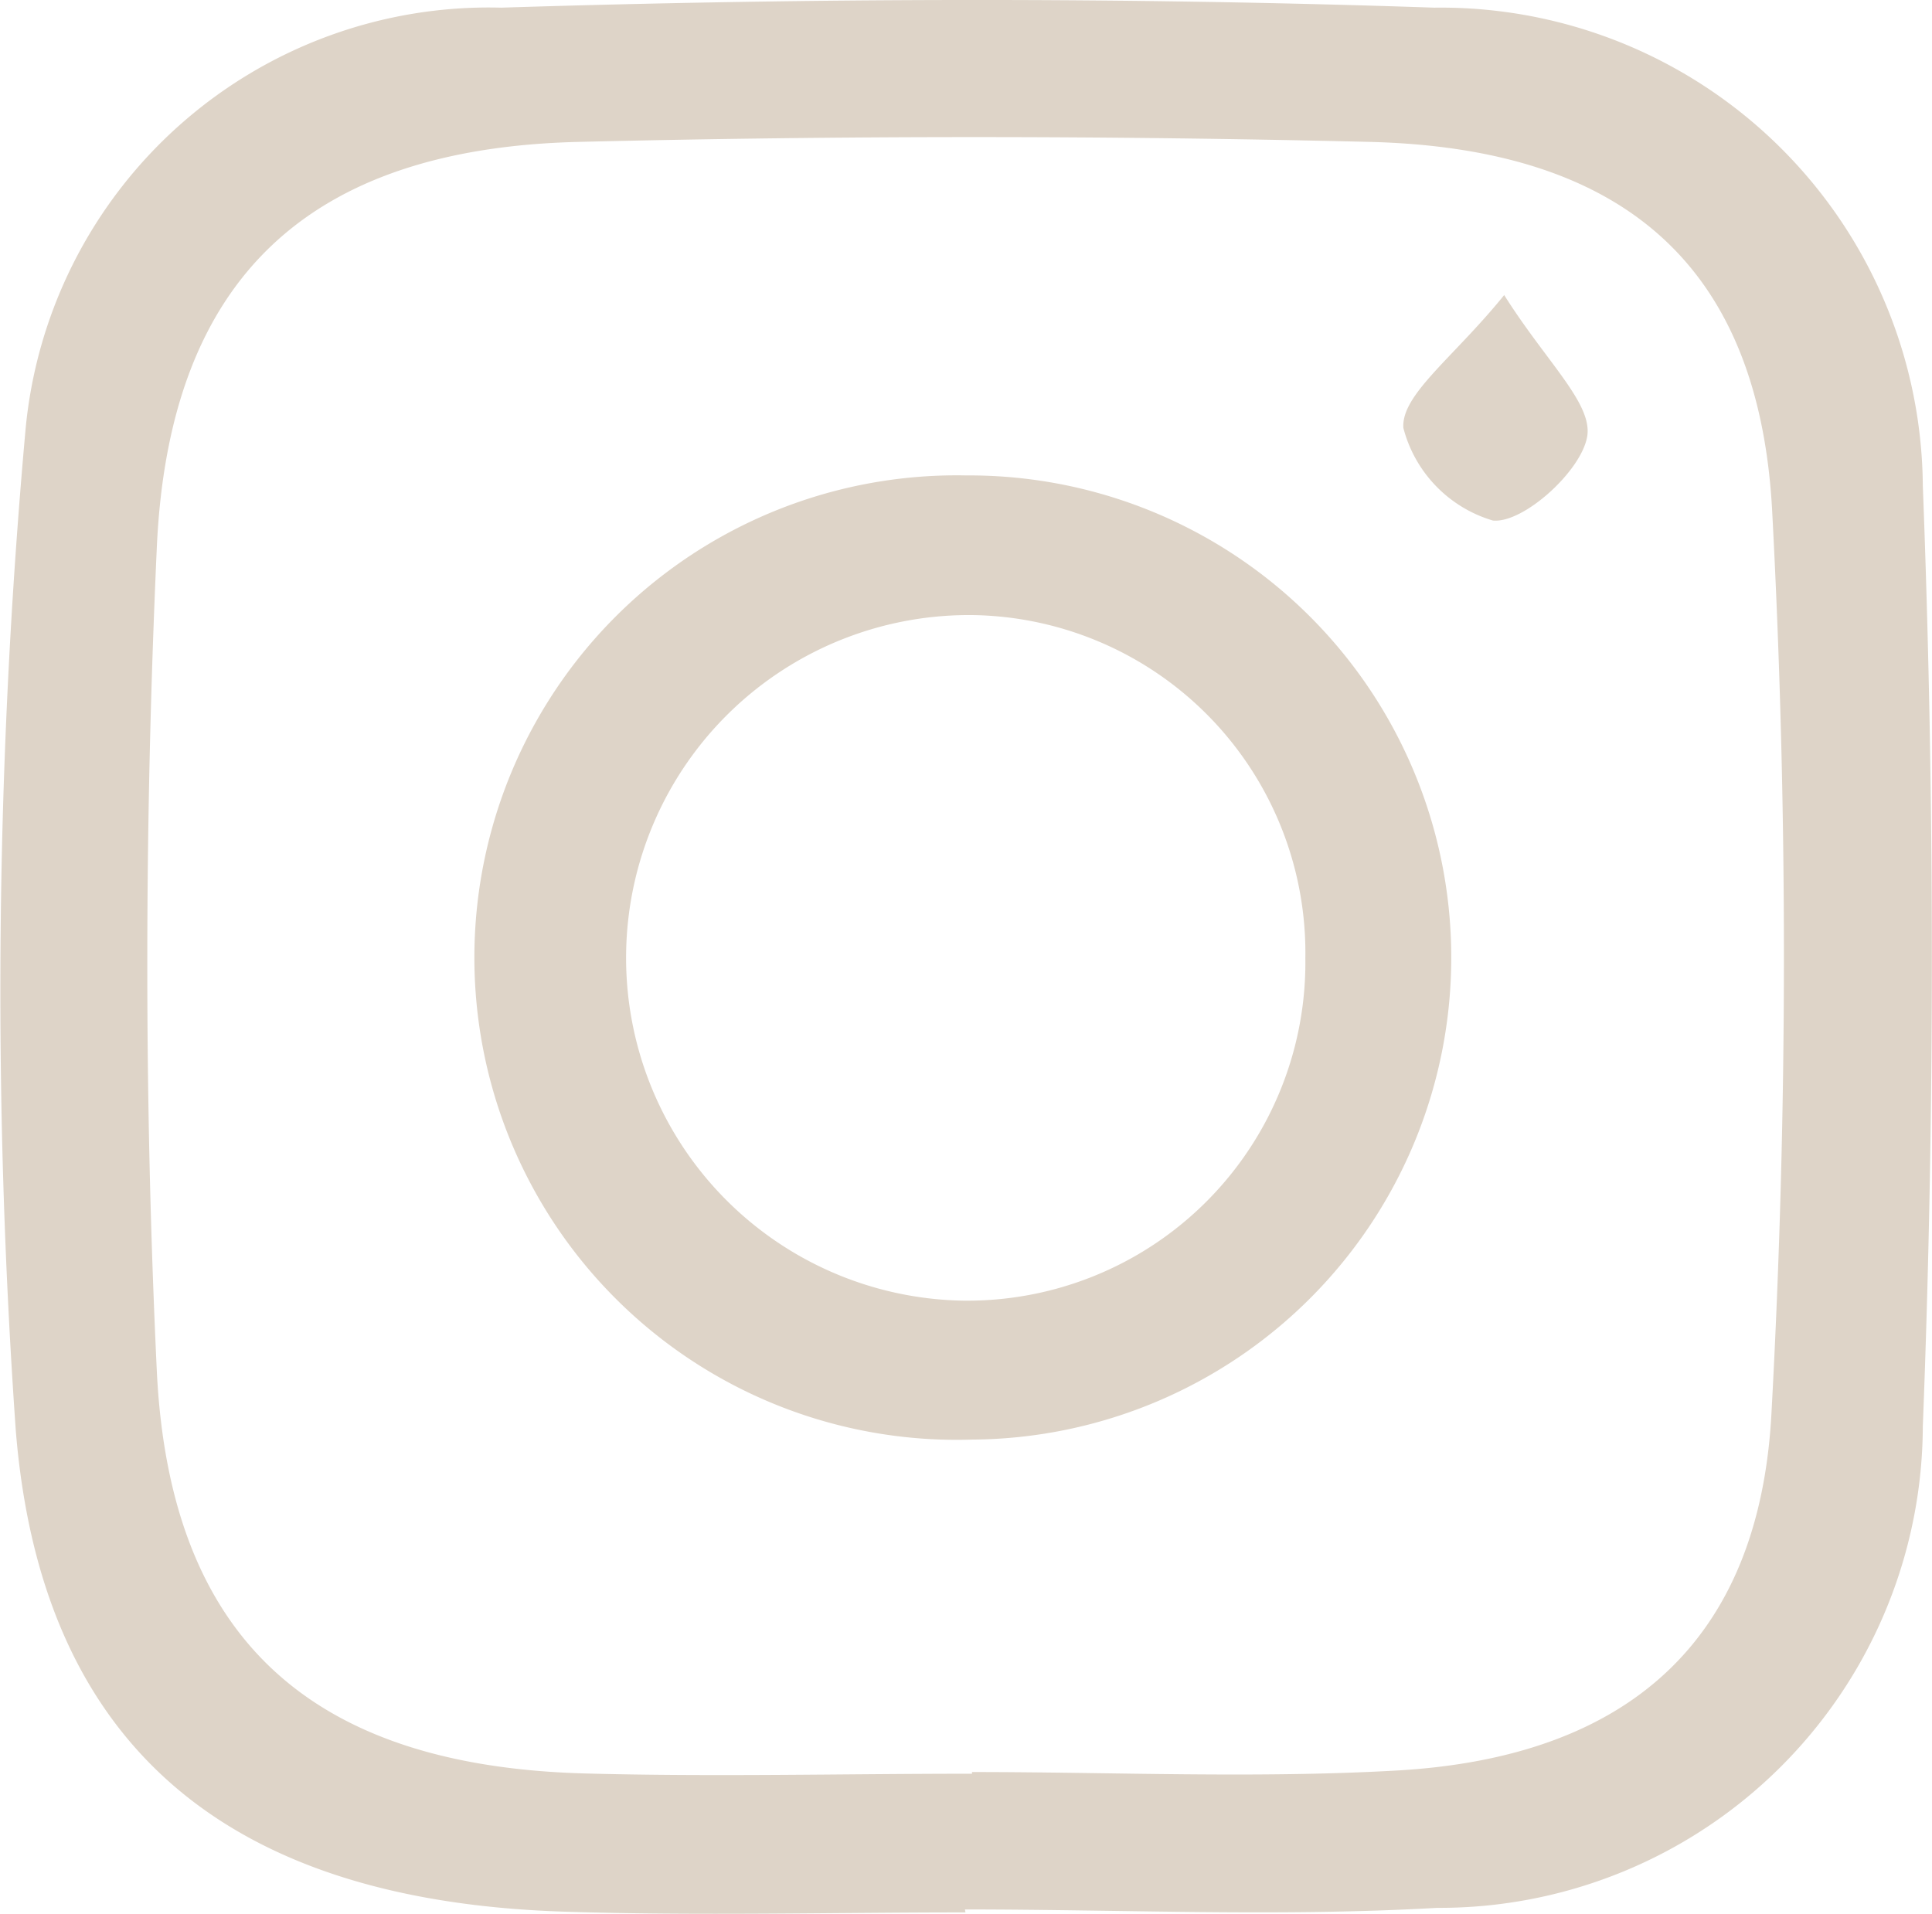 <svg xmlns="http://www.w3.org/2000/svg" width="22.941" height="22.728" viewBox="0 0 22.941 22.728">
  <g id="Group_360" data-name="Group 360" transform="translate(-7270.518 -4887.554)">
    <path id="Path_1412" data-name="Path 1412" d="M7281.982,4910.265c-1.59,0-3.18.042-4.768-.009-3.893-.125-6.2-1.875-6.509-5.72a74.522,74.522,0,0,1,.114-11.856,5.525,5.525,0,0,1,5.65-5.035c3.691-.117,7.391-.126,11.081,0a5.725,5.725,0,0,1,5.8,5.676c.142,3.72.144,7.454,0,11.174a5.74,5.74,0,0,1-5.767,5.716c-1.863.107-3.738.019-5.607.019Zm.078-1.647v-.02c1.681,0,3.367.077,5.043-.018,2.729-.155,4.308-1.524,4.45-4.249a99.923,99.923,0,0,0,.007-10.729c-.164-2.928-1.8-4.29-4.783-4.363q-4.69-.114-9.387,0c-3.2.077-4.865,1.611-5.01,4.817-.147,3.254-.154,6.526,0,9.779.155,3.194,1.848,4.682,5.051,4.779C7278.975,4908.657,7280.518,4908.618,7282.06,4908.618Z" fill="#DED4C8"/>
    <path id="Path_1413" data-name="Path 1413" d="M7281.992,4893.2a5.725,5.725,0,1,1,.067,11.45,5.727,5.727,0,1,1-.067-11.45Zm4.026,5.733a4.011,4.011,0,0,0-3.921-4.074,4.071,4.071,0,0,0-.147,8.141A4.015,4.015,0,0,0,7286.018,4898.93Z" fill="#DED4C8"/>
    <path id="Path_1414" data-name="Path 1414" d="M7288.379,4891.058c.5.794,1.05,1.286.986,1.678-.068.411-.756,1.034-1.119,1a1.553,1.553,0,0,1-1.064-1.1C7287.154,4892.24,7287.779,4891.8,7288.379,4891.058Z" fill="#DED4C8"/>
  </g>
</svg>
